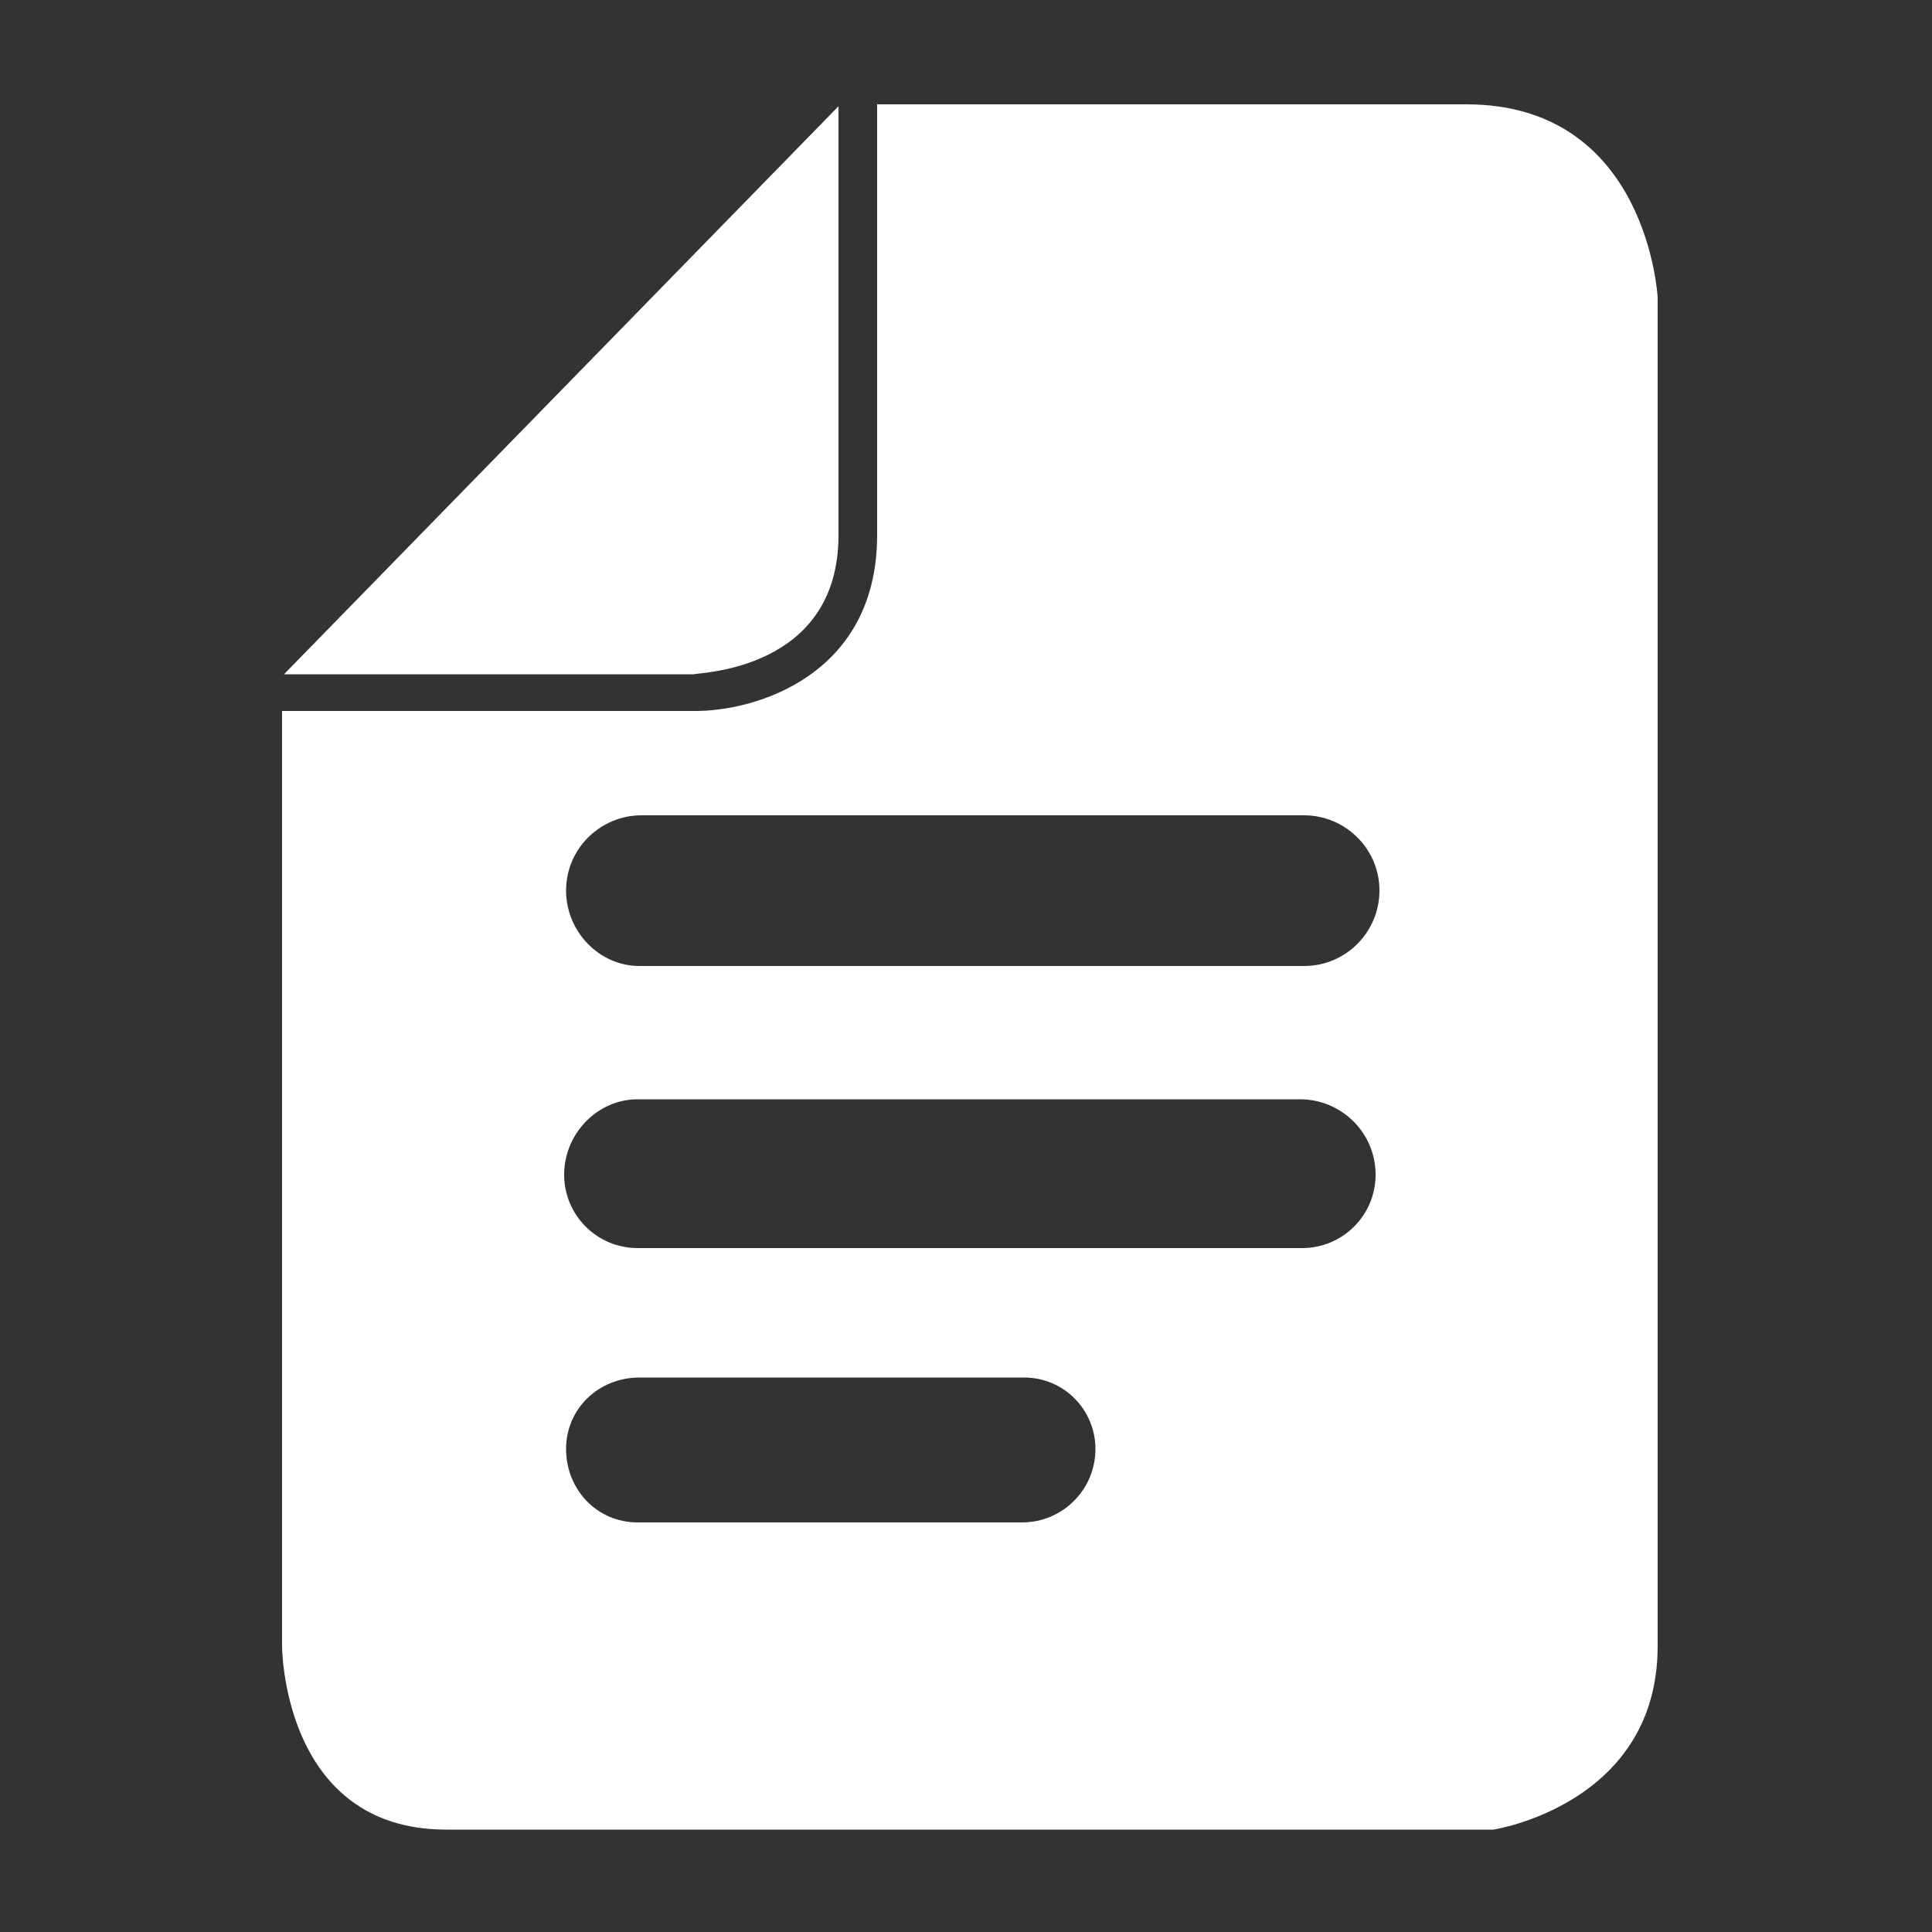 <?xml version="1.0" encoding="utf-8"?>
<!-- Generator: Adobe Illustrator 26.0.1, SVG Export Plug-In . SVG Version: 6.00 Build 0)  -->
<svg version="1.1" id="Group_344" xmlns="http://www.w3.org/2000/svg" xmlns:xlink="http://www.w3.org/1999/xlink" x="0px" y="0px"
	 viewBox="0 0 100 100" style="enable-background:new 0 0 100 100;" xml:space="preserve">
<rect x="0" y="0" width="100" height="100" fill="#333333" stroke="none"/>
<style type="text/css">
	.st0{clip-path:url(#SVGID_00000163755998778941481010000006688825219202458012_);}
	.st1{fill:#FFFFFF;}
</style>
<g>
	<defs>
		<rect id="SVGID_1_" x="14.2" y="5.2" width="71.6" height="89.6"/>
	</defs>
	<clipPath id="SVGID_00000003072231257978818700000002761773055263886260_">
		<use xlink:href="#SVGID_1_"  style="overflow:visible;"/>
	</clipPath>
	<g style="clip-path:url(#SVGID_00000003072231257978818700000002761773055263886260_);">
		<path class="st1" d="M43.4,27.7V5.5L14.7,34.9h21.2C36.2,34.8,43.4,34.7,43.4,27.7z"/>
		<path class="st1" d="M75.9,5.4H45.4v22.3c0,7.2-6.2,9.1-9.4,9.1H14.6v48.4c0,0,0,9.5,8.5,9.5h54.2c0,0,8.5-1.3,8.5-9.5V15.4
			C85.8,15.4,85.3,5.4,75.9,5.4z M33.2,42.2h34.3c2.1,0,3.9,1.7,3.9,3.9c0,2.1-1.7,3.9-3.9,3.9H33.2c0,0-0.1,0-0.1,0
			c-2.1,0-3.8-1.8-3.8-3.9C29.3,43.9,31.1,42.2,33.2,42.2z M52.9,78.8H33.1c0,0-0.1,0-0.1,0c-2.1,0-3.7-1.7-3.7-3.8s1.7-3.7,3.8-3.7
			h19.9c2.1,0,3.7,1.7,3.7,3.7C56.7,77.1,55,78.8,52.9,78.8z M67.4,64.6H33c-2.1,0-3.8-1.7-3.8-3.8c0-2.1,1.7-3.9,3.8-3.9h34.3
			c2.1,0,3.9,1.7,3.9,3.9C71.2,62.9,69.5,64.6,67.4,64.6z"/>
	</g>
</g>
</svg>
